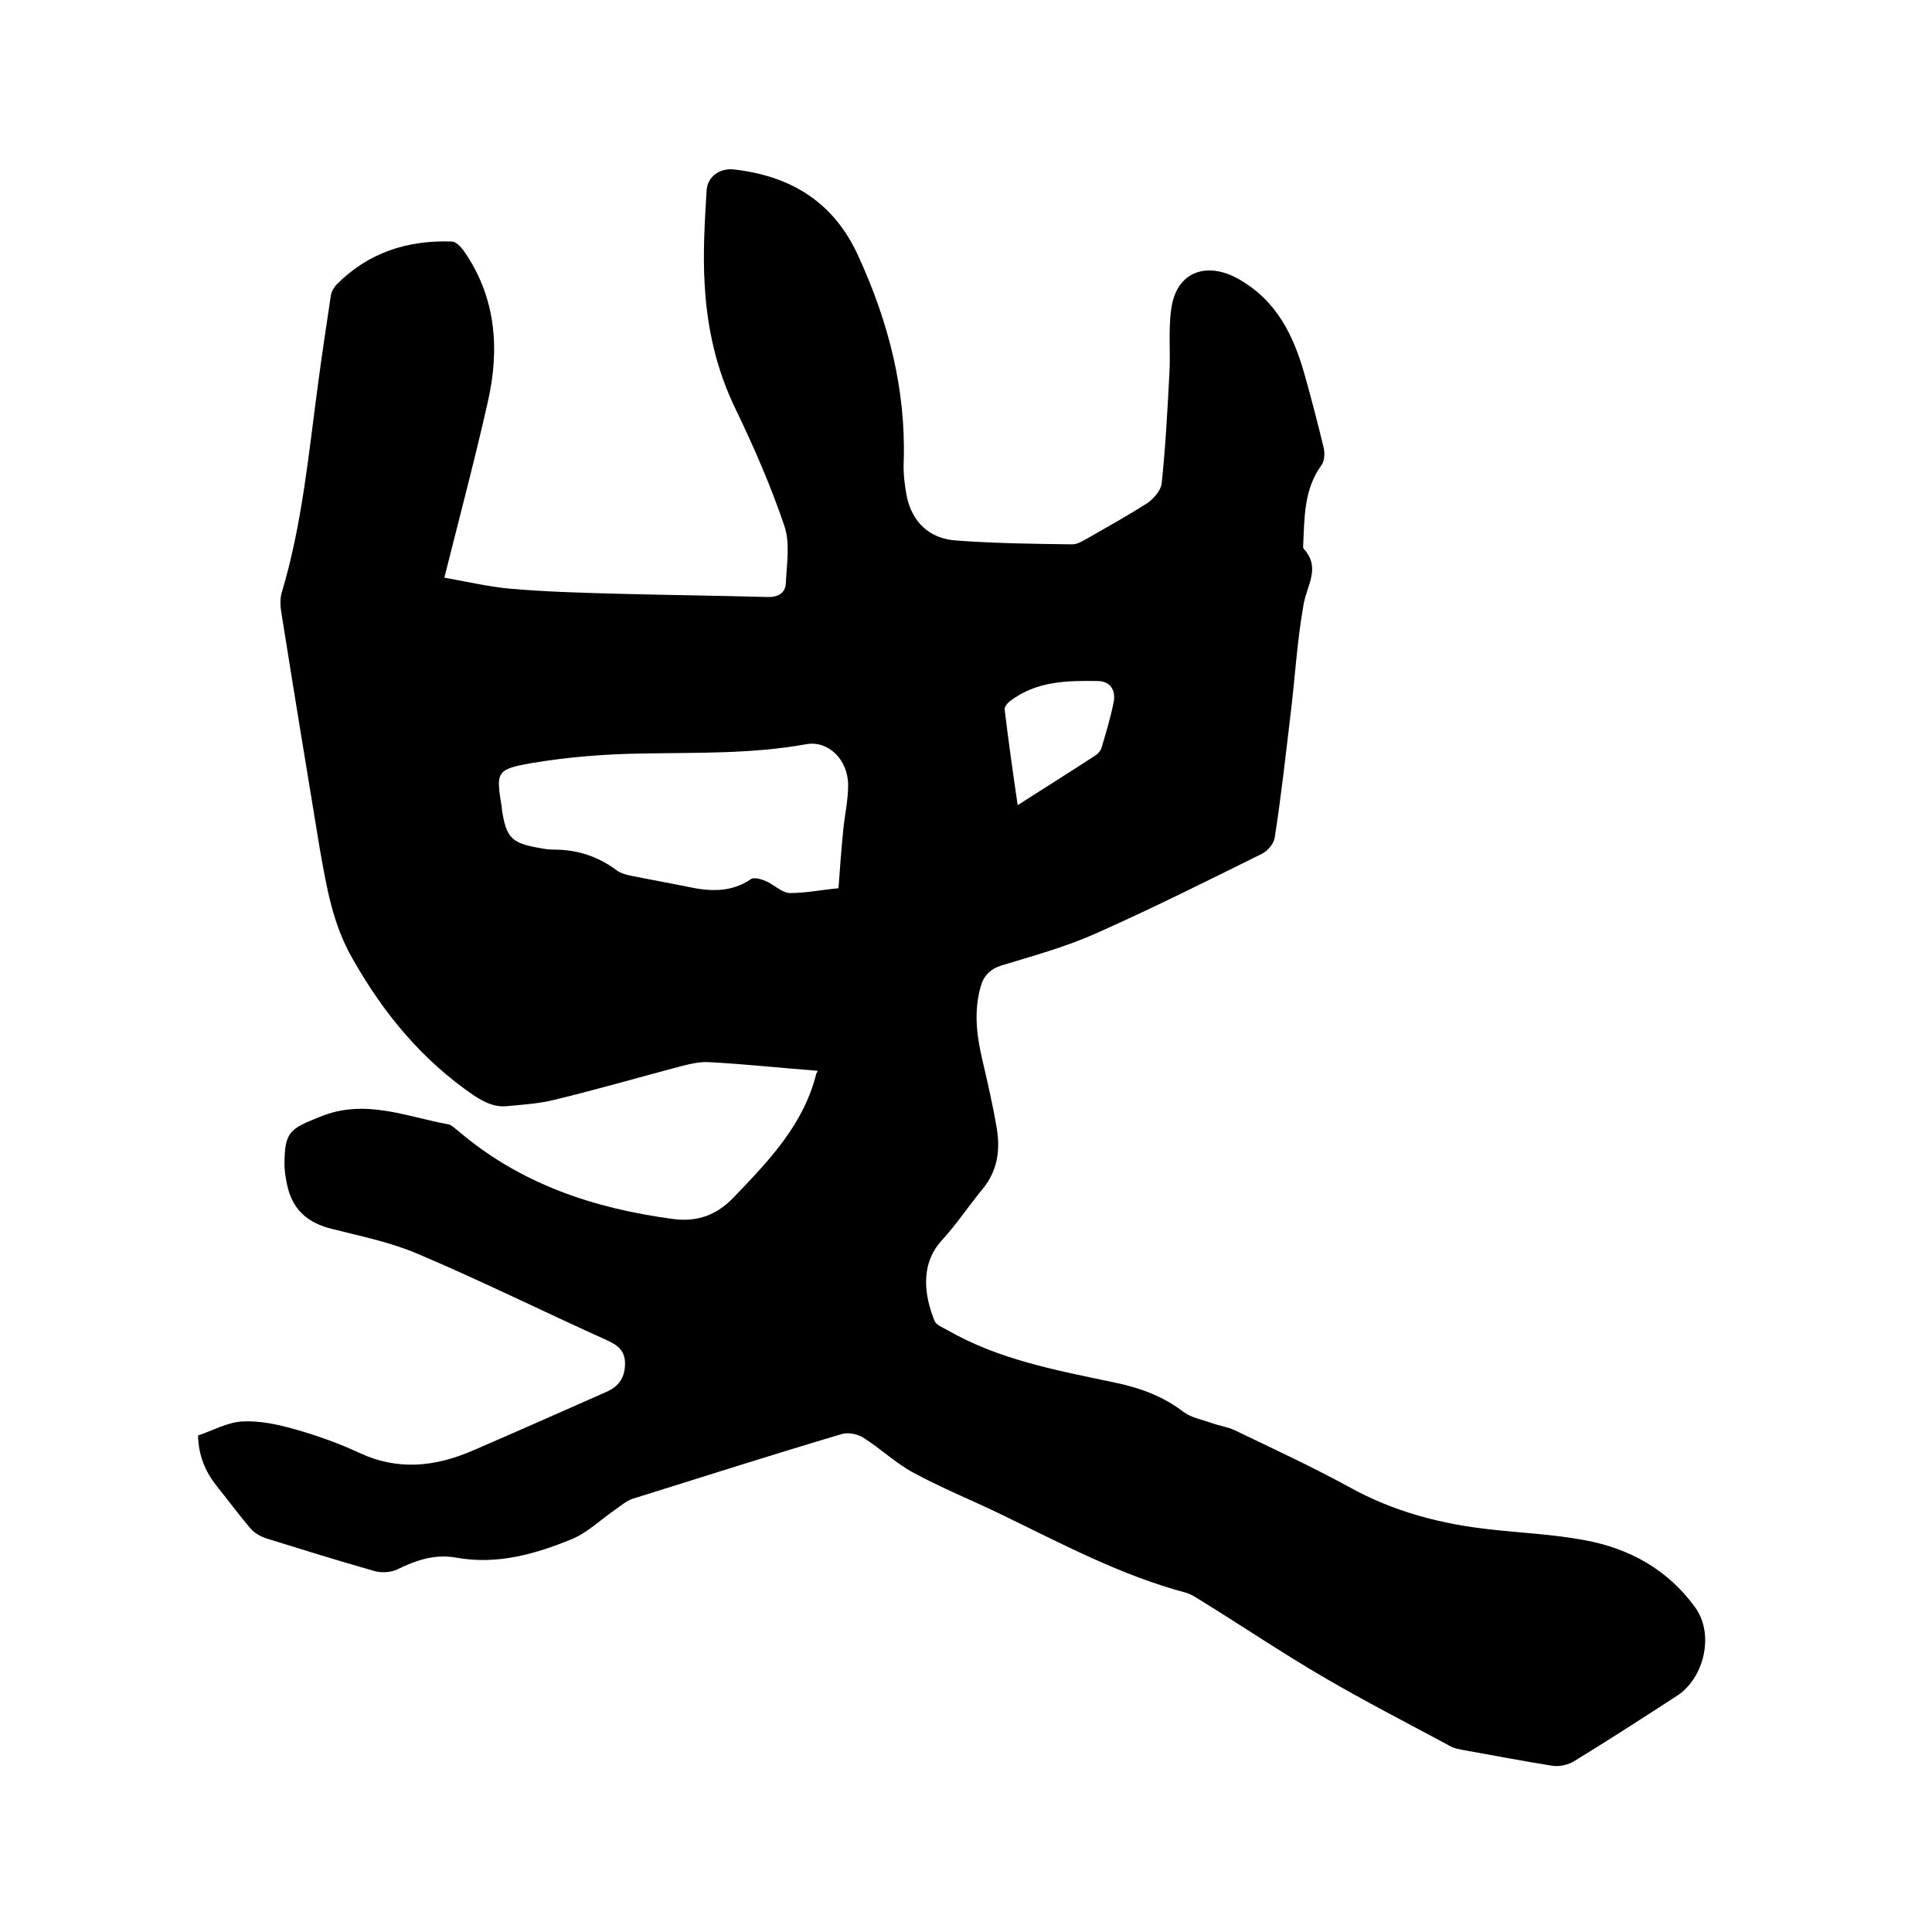 <svg enable-background="new 0 0 400 400" viewBox="0 0 400 400" xmlns="http://www.w3.org/2000/svg"><path d="m169.3 221.7c-7.7-.6-15.1-1.4-22.6-1.8-1.9-.1-4 .4-5.9.9-8.7 2.3-17.3 4.8-26 6.9-3.2.8-6.5 1-9.7 1.3-2.6.3-4.7-.7-7-2.2-10.8-7.4-18.7-17-25.1-28.3-4.2-7.3-5.4-15-6.8-22.8-2.7-16.4-5.4-32.8-8-49.2-.2-1.2-.2-2.6.1-3.7 4.3-14.3 5.6-29 7.6-43.7.8-6 1.7-11.9 2.6-17.9.1-.8.6-1.6 1.1-2.2 6.6-6.7 14.7-9.3 23.9-9 .9 0 1.9 1.1 2.5 1.9 6.7 9.6 7.5 20.3 5 31.3-2.7 12-5.9 24-9 36.4 4.6.8 9.2 1.9 13.8 2.3 6.9.6 13.9.8 20.9 1 10.7.3 21.4.4 32 .7 2.3.1 3.9-.7 4-2.9.2-4 .9-8.3-.3-11.8-2.8-8.3-6.3-16.3-10.1-24.2-4-8.2-5.9-16.8-6.4-25.7-.4-6.5 0-13.1.4-19.6.2-2.9 2.8-4.7 5.8-4.3 11.9 1.4 20.6 6.9 25.6 17.9 6.2 13.5 9.9 27.6 9.4 42.7-.1 2.3.2 4.7.6 6.9 1.1 5.5 4.7 8.9 10.2 9.3 8 .6 16.1.7 24.1.8 1 0 2-.6 2.9-1.1 4.2-2.4 8.5-4.8 12.6-7.4 1.3-.9 2.8-2.6 3-4 .8-7.5 1.2-15.1 1.6-22.7.3-4.7-.3-9.6.5-14.2 1.3-7.2 7.4-9.1 13.7-5.6 8.1 4.5 11.6 11.9 13.9 20.2 1.4 5 2.7 10 3.9 15 .2 1.1.1 2.6-.5 3.4-3.7 5.1-3.5 10.9-3.8 16.7 0 .2 0 .5.1.6 3.6 3.9.7 7.5 0 11.5-1.4 7.8-1.8 15.7-2.8 23.6-1 8.3-1.9 16.6-3.2 24.8-.2 1.2-1.4 2.6-2.5 3.2-11.5 5.7-22.9 11.4-34.6 16.6-6.3 2.8-12.9 4.6-19.5 6.6-2.4.8-3.7 2.2-4.3 4.5-1.4 5.1-.8 10 .4 15.1 1.1 4.7 2.2 9.5 3 14.3.7 4.4.1 8.6-2.9 12.3-2.9 3.5-5.4 7.3-8.5 10.7-4.7 5.1-3.5 11.8-1.5 16.7.3.8 1.6 1.3 2.5 1.8 10.7 6.2 22.7 8.4 34.6 10.9 5.3 1.1 10.1 2.8 14.4 6.1 1.6 1.2 3.8 1.6 5.8 2.3 1.6.6 3.3.8 4.8 1.5 7.9 3.8 15.9 7.5 23.6 11.7 9.3 5.2 19.3 7.8 29.8 8.9 6.4.7 12.9 1 19.2 2.2 9.2 1.7 17.1 6.1 22.7 13.8 4.1 5.5 2 14.7-3.7 18.4-7.1 4.6-14.2 9.2-21.4 13.6-1.2.7-3 1.1-4.3.9-6.3-1-12.5-2.2-18.7-3.3-.8-.2-1.7-.3-2.4-.7-8.9-4.8-17.9-9.4-26.6-14.5s-17-10.7-25.6-16c-.8-.5-1.6-1-2.5-1.3-13.6-3.6-25.9-10.2-38.5-16.3-6-2.9-12.2-5.4-18.1-8.6-3.7-2-6.8-5-10.3-7.2-1.2-.8-3.2-1.2-4.5-.8-14.5 4.3-28.9 8.9-43.3 13.4-1.2.4-2.3 1.3-3.4 2.1-3.1 2.1-5.9 4.9-9.3 6.3-7.6 3.1-15.4 5.3-23.8 3.8-4.4-.8-8.3.5-12.2 2.4-1.4.7-3.5.8-5 .3-7.4-2.1-14.8-4.4-22.2-6.7-1.1-.4-2.3-1-3.1-1.9-2.5-2.9-4.7-5.9-7.1-8.9-2.5-3.1-3.8-6.5-3.9-10.5 3-1 6-2.7 9.1-2.9 3.6-.2 7.4.6 10.9 1.6 4.6 1.3 9.1 2.9 13.4 4.9 7.9 3.7 15.6 2.9 23.3-.4 9.3-4 18.5-8.1 27.8-12.2 2.5-1.1 3.8-2.8 3.9-5.6s-1.3-4-3.7-5.1c-13.1-5.9-26-12.3-39.2-17.9-5.6-2.4-11.6-3.6-17.5-5.1-5.5-1.3-8.7-4.2-9.7-9.9-.2-1.1-.4-2.3-.4-3.5 0-6.9 1.2-7.4 7.4-9.9 9.3-3.8 17.8 0 26.6 1.6.6.1 1.2.8 1.8 1.2 12.9 11.1 28.2 16.2 44.8 18.4 4.9.6 8.9-.8 12.5-4.6 7.2-7.5 14.4-15 17-25.5.3-.4.3-.8.3-.6zm4.3-37.8c.3-4.2.6-8.2 1-12.2.3-3 1-6.1 1-9.1 0-5.4-4.2-9.4-8.8-8.5-11.1 2-22.3 1.7-33.5 1.9-7.8.1-15.6.7-23.3 2-7.4 1.3-7.3 1.9-6.1 9.2v.3c.9 6 2 7.1 8 8.1.9.2 1.9.3 2.8.3 4.8 0 9.1 1.4 13 4.3.8.6 1.9.9 2.9 1.1 3.9.8 7.9 1.5 11.8 2.3 4.6 1 9 1.2 13.1-1.6.6-.4 2.1 0 3 .4 1.7.7 3.3 2.4 5 2.5 3.4 0 6.8-.7 10.1-1zm37.1-17.2c5.6-3.6 10.9-6.9 16.1-10.3.6-.4 1.1-1 1.3-1.7.9-3.1 1.9-6.3 2.5-9.5.4-2.4-.8-4.2-3.4-4.2-6.3-.1-12.6 0-18 4.1-.6.4-1.3 1.3-1.2 1.8.8 6.6 1.7 13 2.7 19.8z"/></svg>